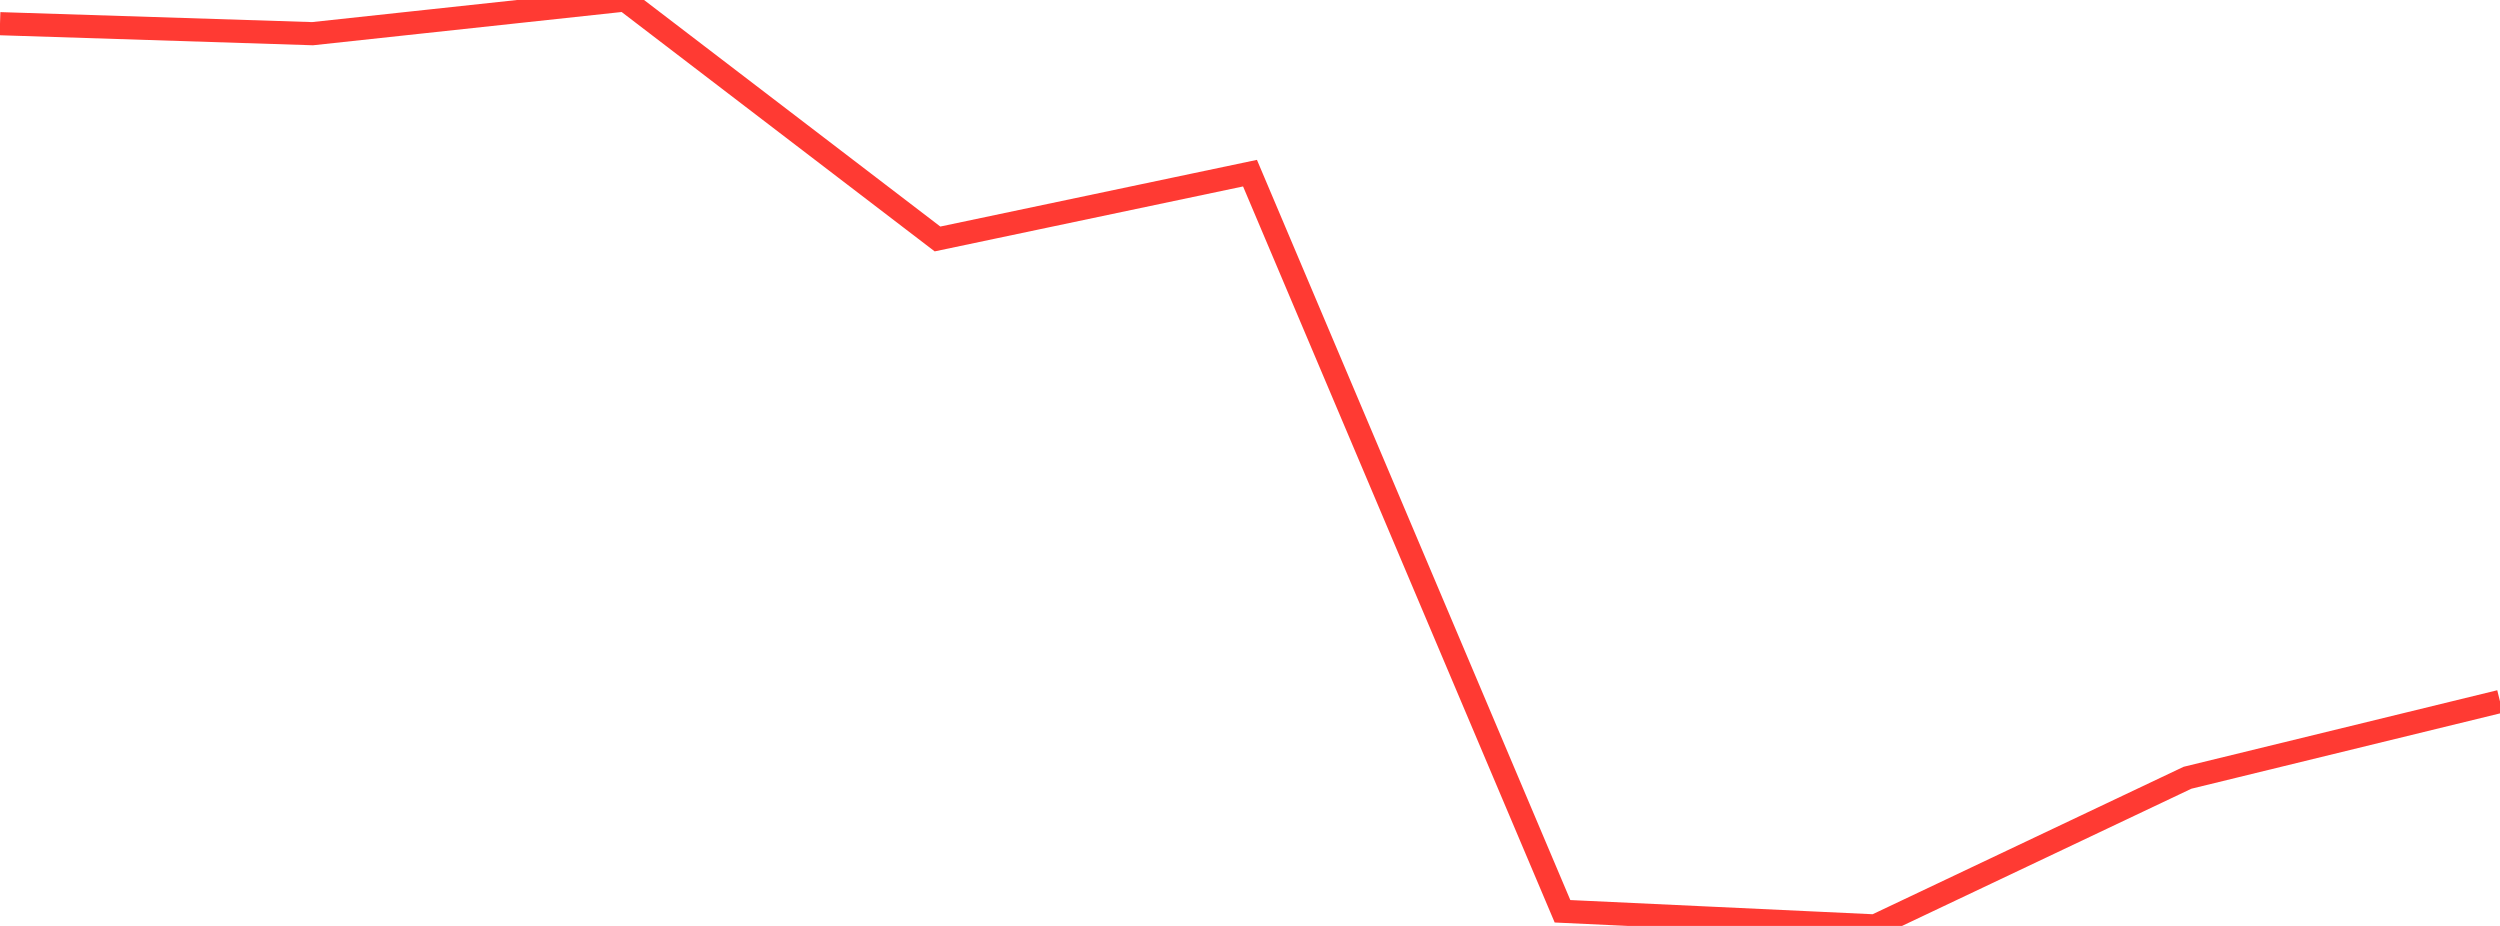 <?xml version="1.0" standalone="no"?>
<!DOCTYPE svg PUBLIC "-//W3C//DTD SVG 1.1//EN" "http://www.w3.org/Graphics/SVG/1.1/DTD/svg11.dtd">

<svg width="135" height="50" viewBox="0 0 135 50" preserveAspectRatio="none" 
  xmlns="http://www.w3.org/2000/svg"
  xmlns:xlink="http://www.w3.org/1999/xlink">


<polyline points="0.0, 1.279 16.875, 1.819 33.75, 0.0 50.625, 12.904 67.5, 9.35 84.375, 49.209 101.25, 50.0 118.125, 41.999 135.0, 37.88" fill="none" stroke="#ff3a33" stroke-width="1.25"/>

</svg>